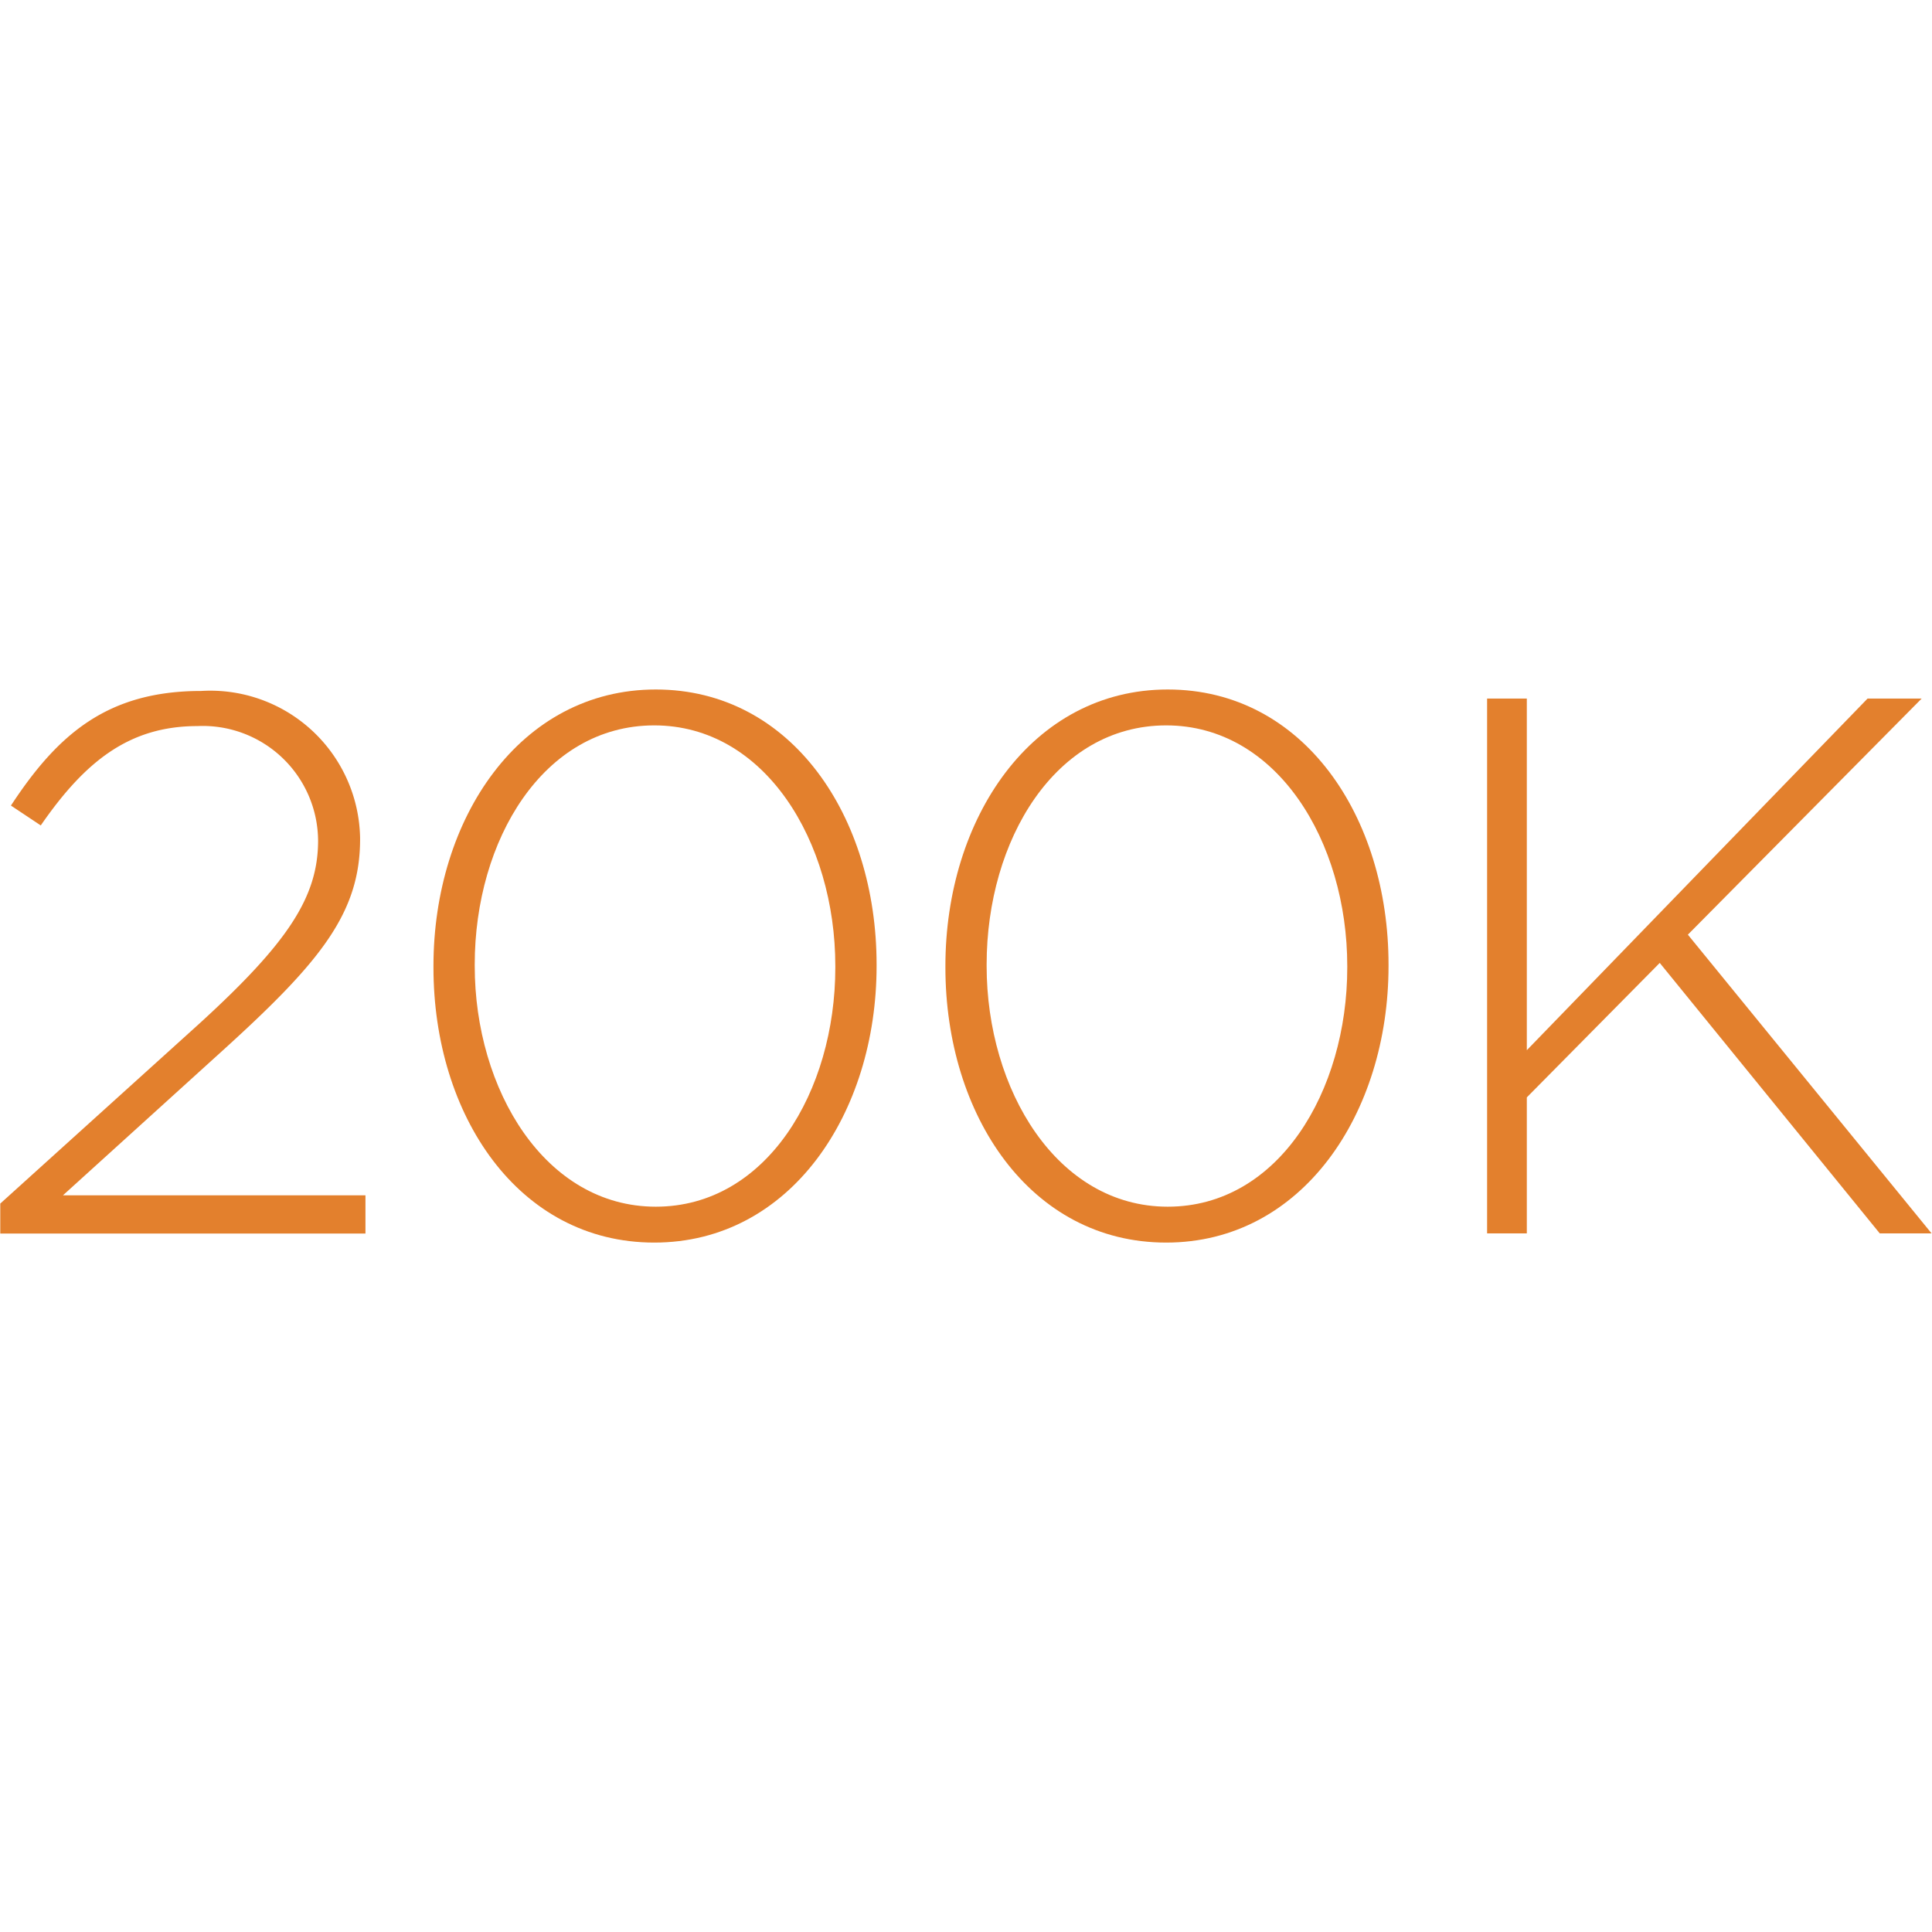 <svg xmlns="http://www.w3.org/2000/svg" width="17.639mm" height="17.639mm" viewBox="0 0 50 50"><defs><style>.cls-1{fill:#e3802d;}</style></defs><title>Event catering &amp;amp; hospitality 4</title><g id="artywork"><path class="cls-1" d="M.007,31.148l5.161-4.665c2.273-2.076,3.064-3.263,3.064-4.726a2.985,2.985,0,0,0-3.124-2.966c-1.76,0-2.906.91-4.053,2.571l-.772-.514c1.207-1.84,2.492-2.966,4.924-2.966a3.877,3.877,0,0,1,4.112,3.8v.04c0,1.9-1.027,3.163-3.46,5.378l-4.23,3.835H9.458v.989H.007Z"/><path class="cls-1" d="M11.218,25.039V25c0-3.815,2.234-7.156,5.754-7.156s5.714,3.3,5.714,7.117V25c0,3.817-2.234,7.158-5.754,7.158S11.218,28.855,11.218,25.039Zm10.4,0V25c0-3.222-1.819-6.227-4.686-6.227s-4.646,2.965-4.646,6.188V25c0,3.2,1.819,6.229,4.686,6.229S21.618,28.242,21.618,25.039Z"/><path class="cls-1" d="M24.467,25.039V25c0-3.815,2.234-7.156,5.754-7.156s5.714,3.3,5.714,7.117V25c0,3.817-2.235,7.158-5.754,7.158S24.467,28.855,24.467,25.039Zm10.4,0V25c0-3.222-1.819-6.227-4.686-6.227s-4.647,2.965-4.647,6.188V25c0,3.2,1.82,6.229,4.687,6.229S34.867,28.242,34.867,25.039Z"/><path class="cls-1" d="M38.486,18.079h1.028v9.1l8.818-9.1h1.4l-6.05,6.11,6.307,7.731H48.648l-5.694-7L39.514,28.4v3.52H38.486Z"/></g></svg>